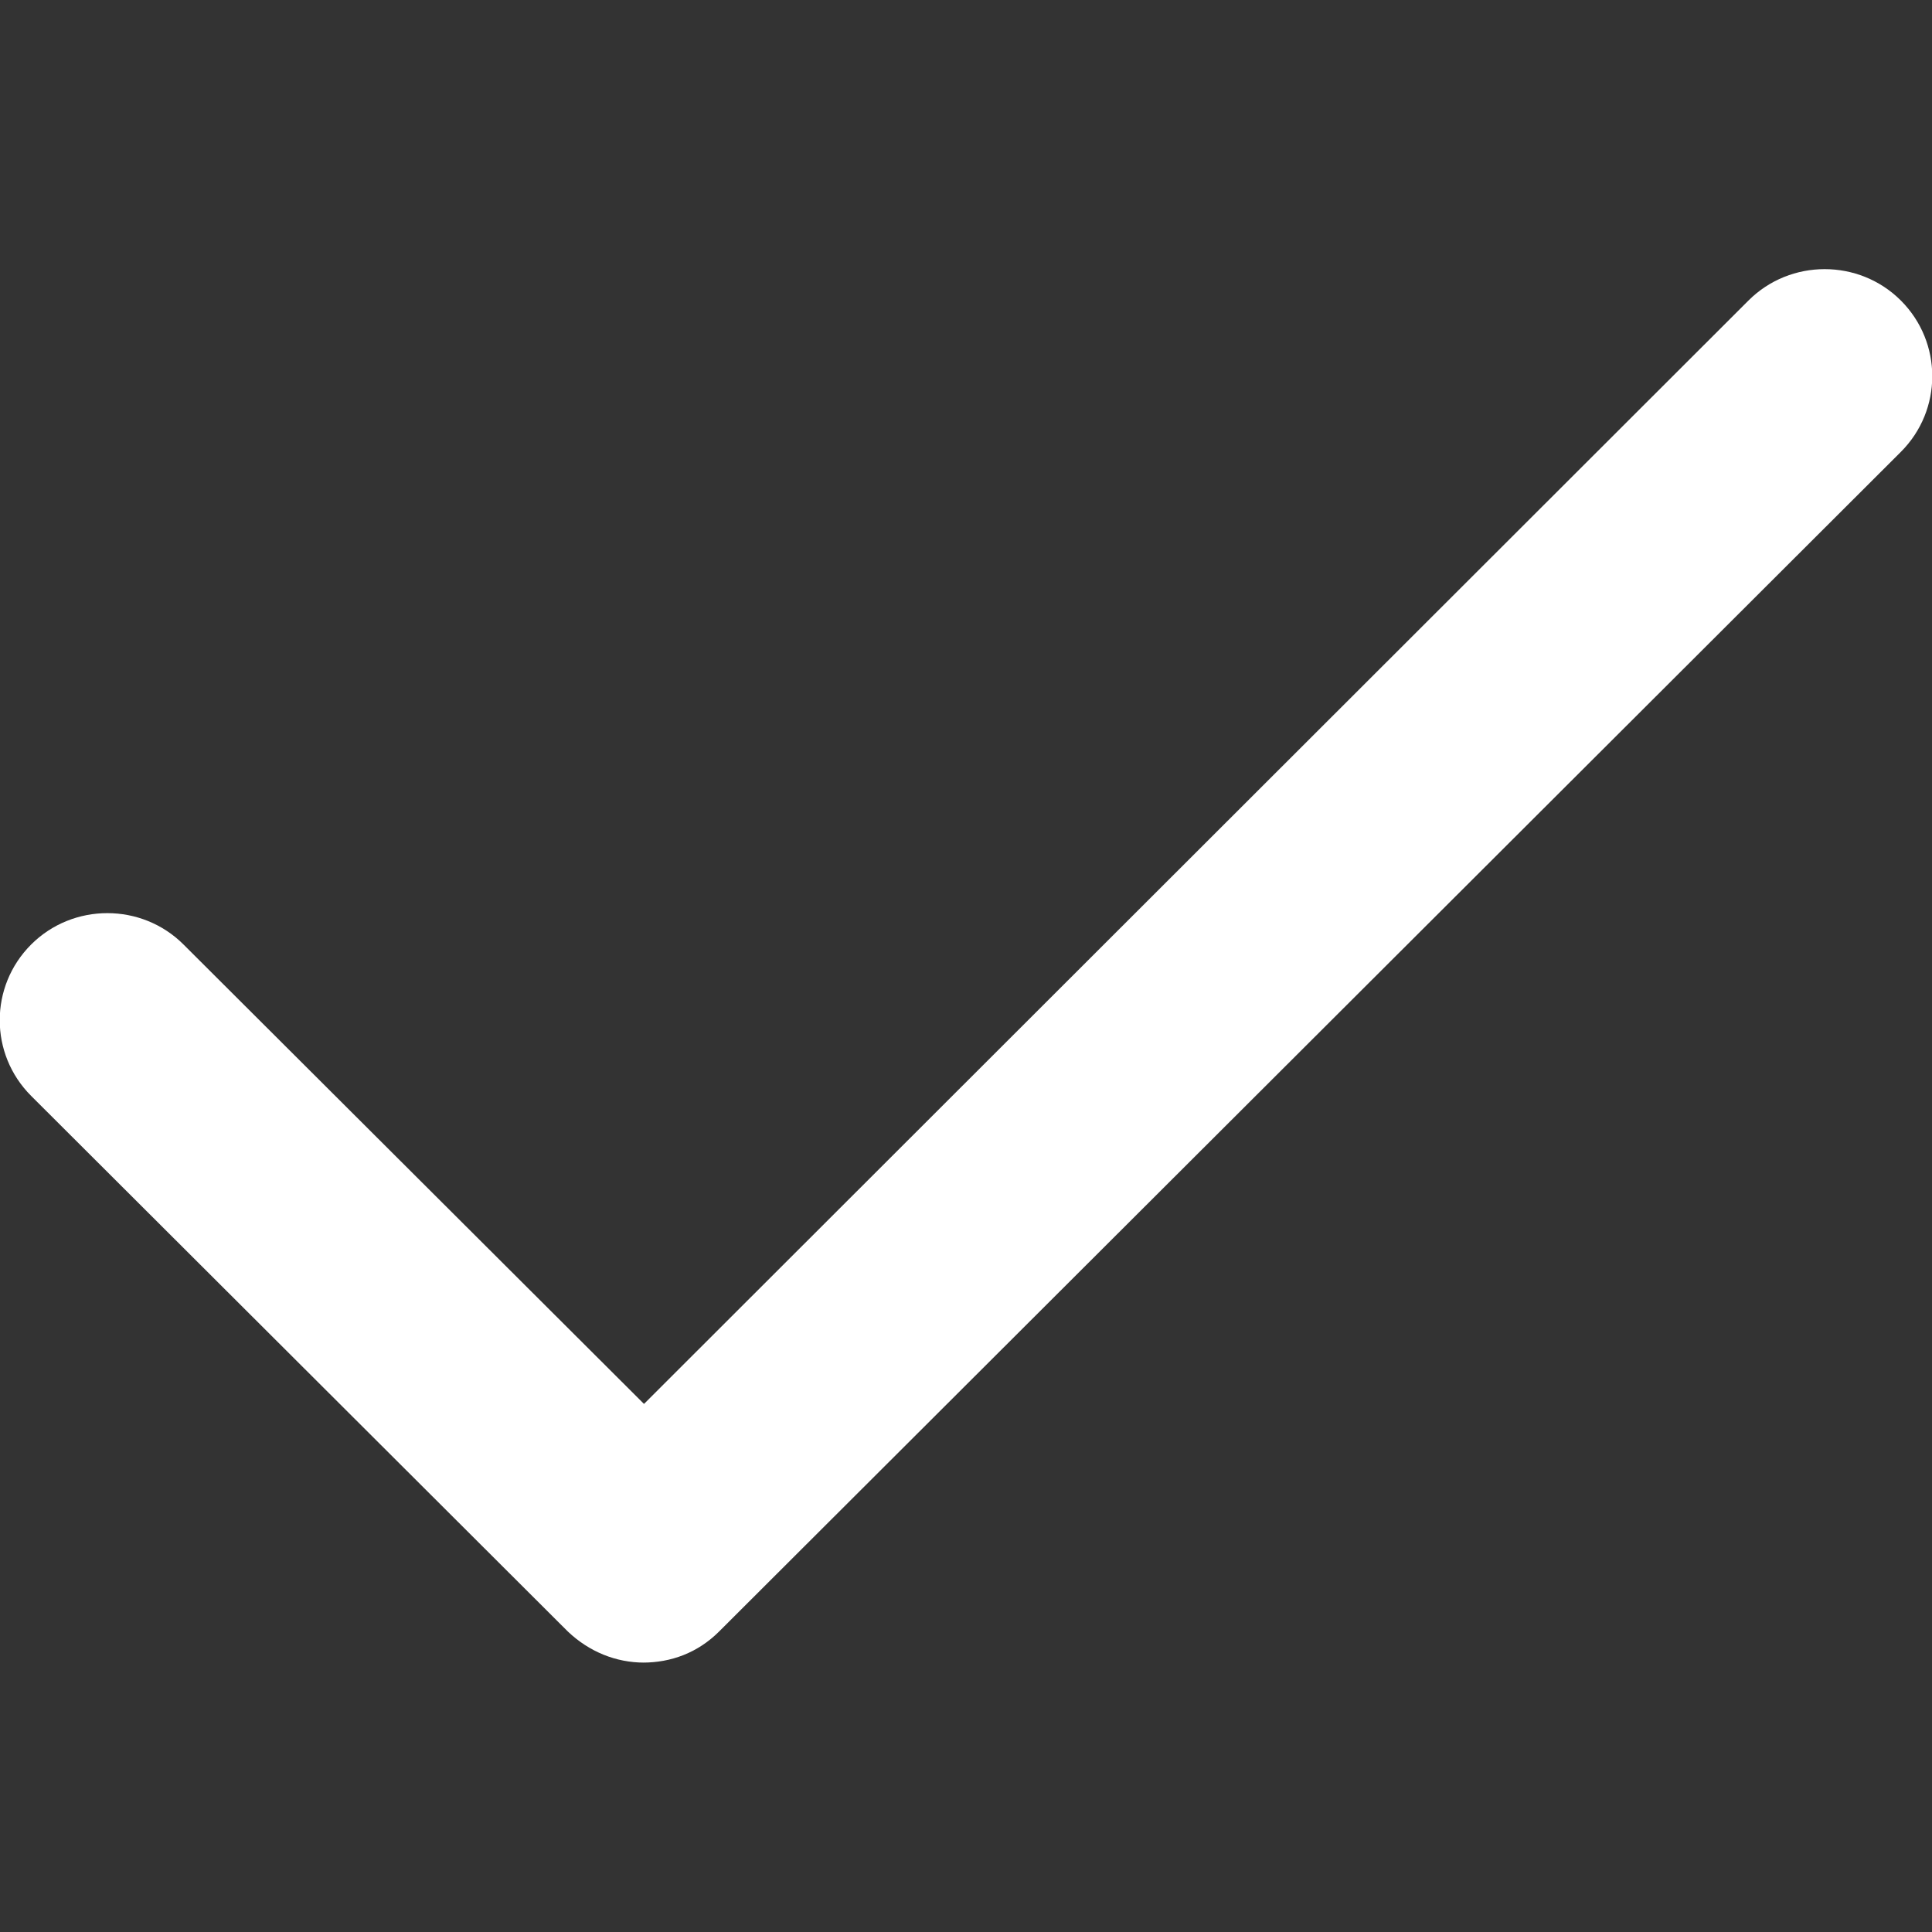 <svg width="18" height="18" viewBox="0 0 18 18" fill="none" xmlns="http://www.w3.org/2000/svg">
<rect x="0" y="0" width="18" height="18" fill="#333333" stroke="none"/>
<path d="M6 15.49C5.74 15.49 5.49 15.39 5.29 15.2L0.29 10.21C-0.1 9.82 -0.1 9.19 0.29 8.8C0.68 8.41 1.32 8.41 1.71 8.8L6 13.08L16.29 2.8C16.68 2.41 17.32 2.41 17.71 2.8C18.1 3.19 18.1 3.82 17.71 4.21L6.7 15.2C6.5 15.4 6.25 15.49 5.99 15.49H6Z" fill="white"/>
</svg>
